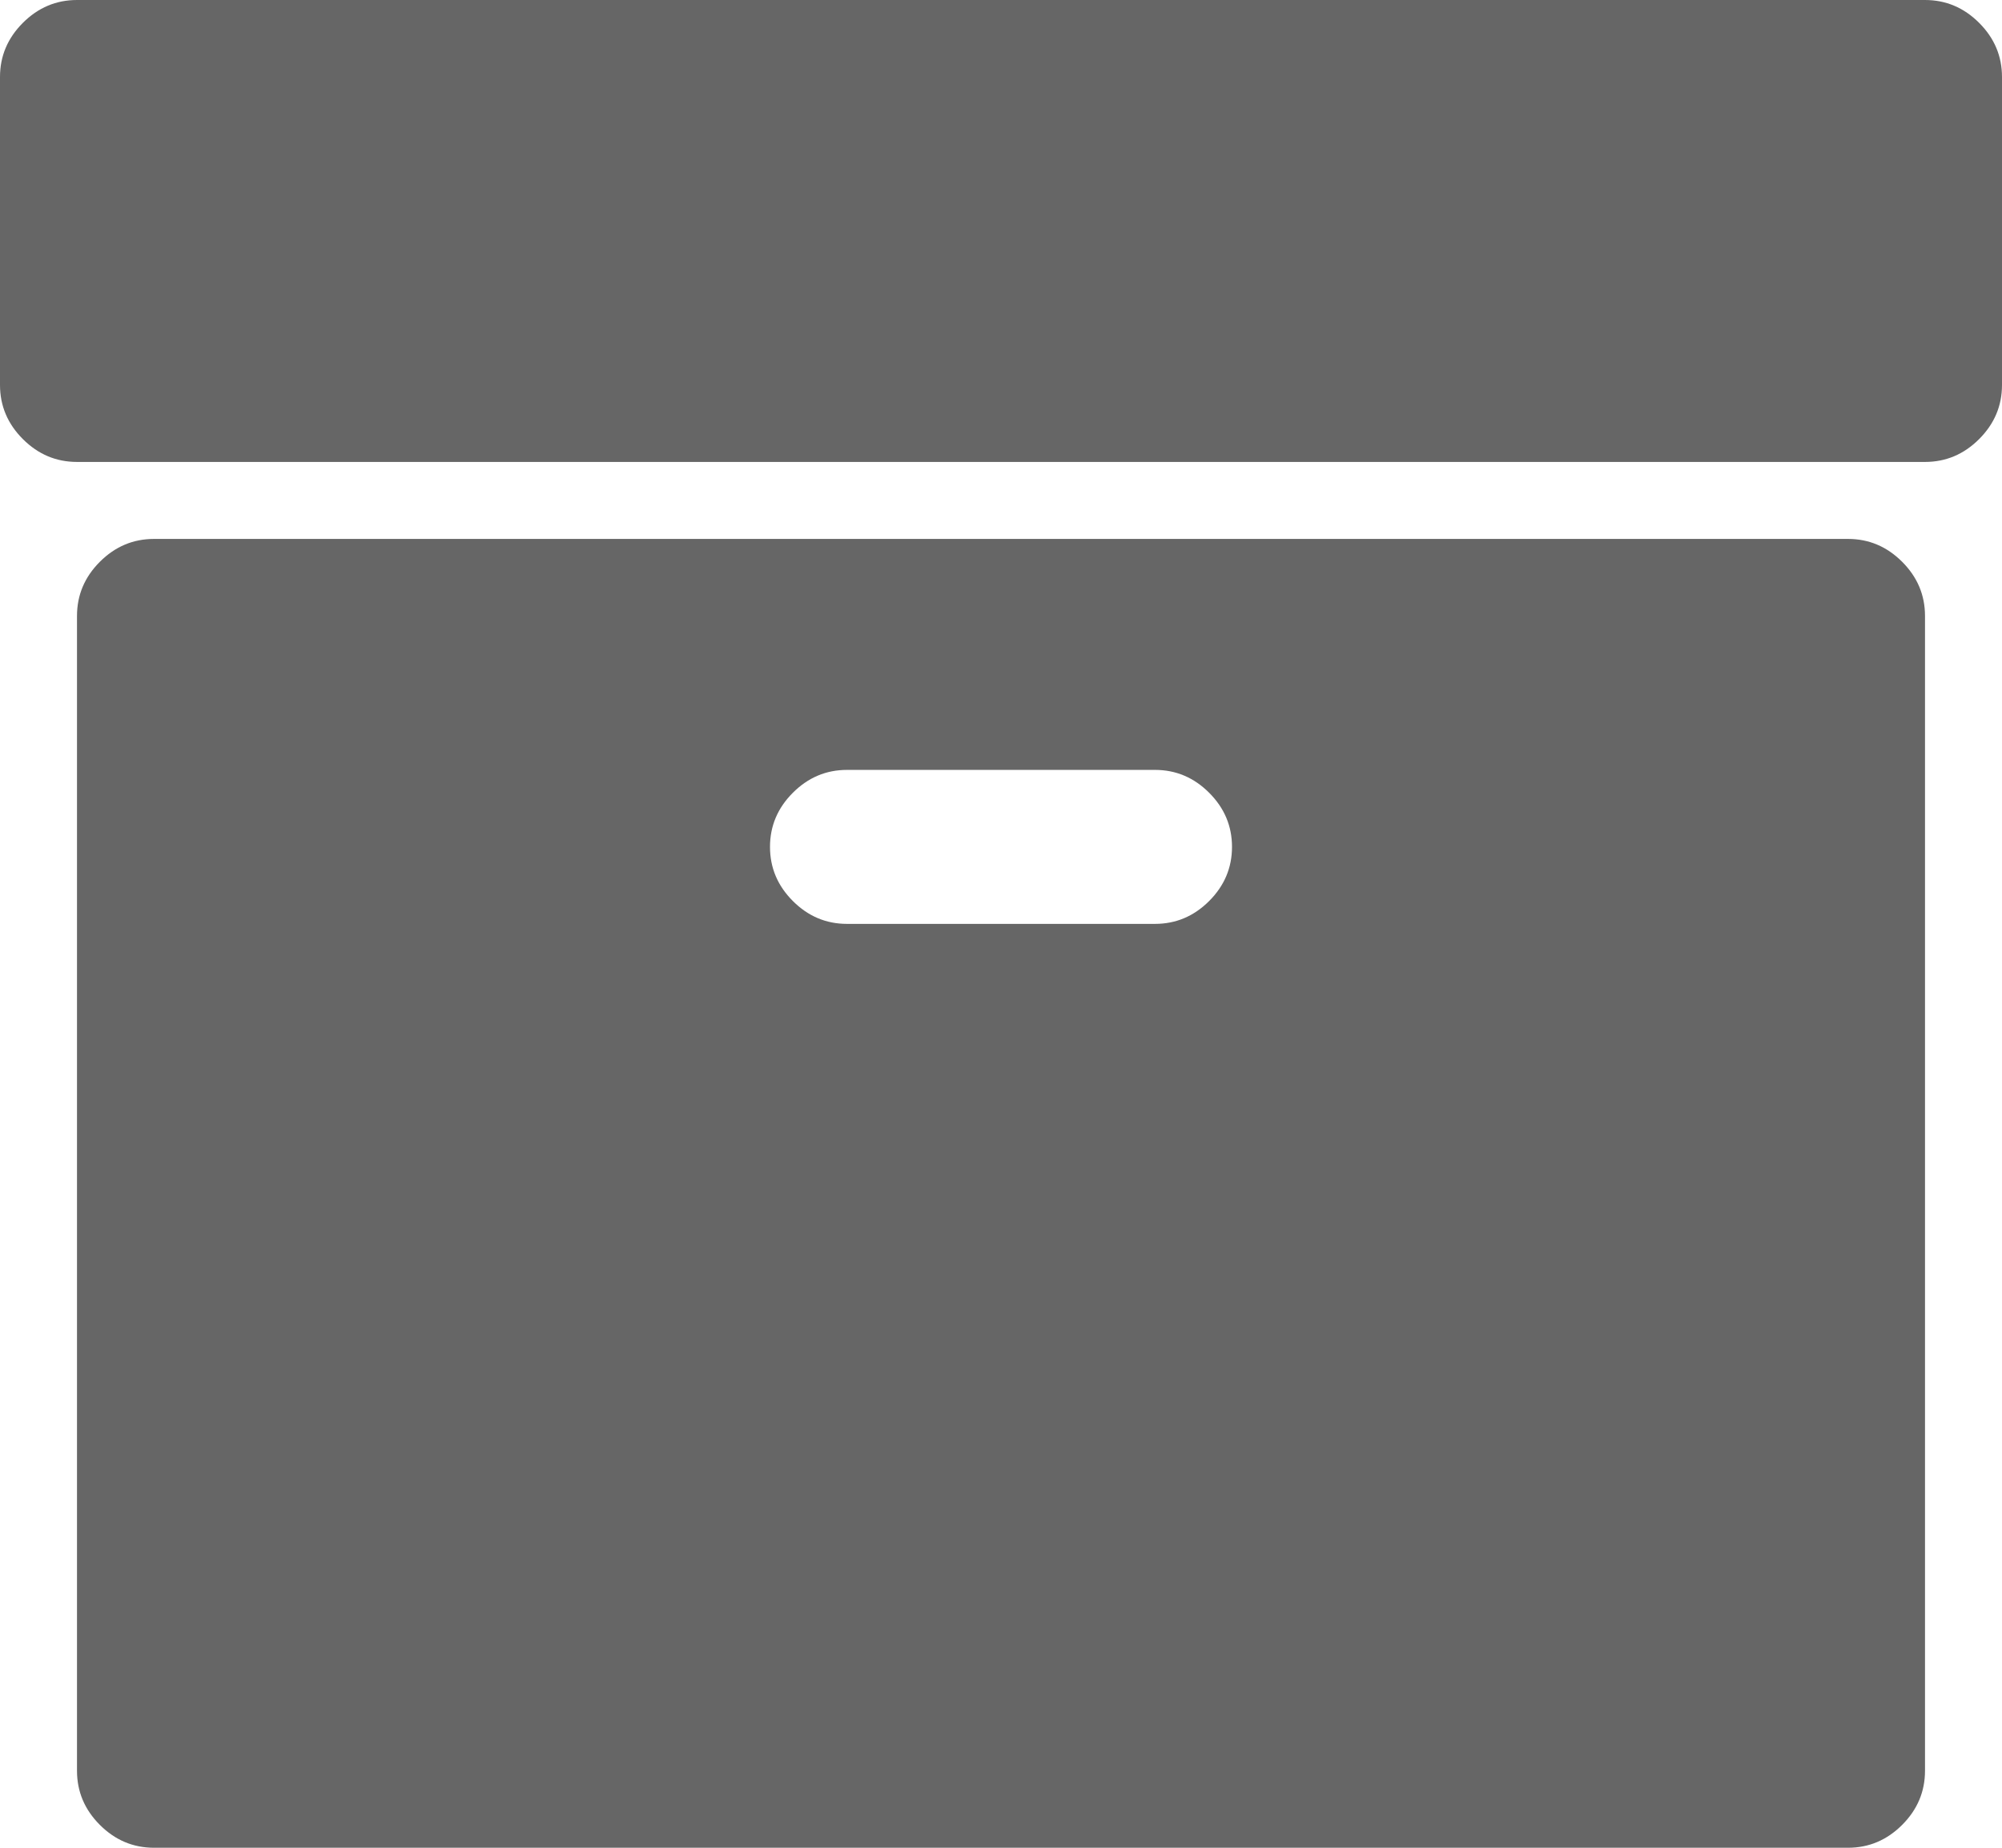 <?xml version="1.0" encoding="UTF-8" standalone="no"?>
<svg
   xmlns:dc="http://purl.org/dc/elements/1.1/"
   xmlns:cc="http://creativecommons.org/ns#"
   xmlns:rdf="http://www.w3.org/1999/02/22-rdf-syntax-ns#"
   xmlns:svg="http://www.w3.org/2000/svg"
   xmlns="http://www.w3.org/2000/svg"
   xmlns:sodipodi="http://sodipodi.sourceforge.net/DTD/sodipodi-0.dtd"
   xmlns:inkscape="http://www.inkscape.org/namespaces/inkscape"
   contentScriptType="text/ecmascript"
   contentStyleType="text/css"
   enable-background="new 0 0 2048 2048"
   height="1536"
   id="Layer_1"
   preserveAspectRatio="xMidYMid meet"
   version="1.1"
   viewBox="64 0 1664 1536"
   width="1664"
   xml:space="preserve"
   zoomAndPan="magnify"
   inkscape:version="0.48.4 r9939"
   sodipodi:docname="stock.svg"><defs
     id="defs7" /><sodipodi:namedview
     pagecolor="#ffffff"
     bordercolor="#666666"
     borderopacity="1"
     objecttolerance="10"
     gridtolerance="10"
     guidetolerance="10"
     inkscape:pageopacity="0"
     inkscape:pageshadow="2"
     inkscape:window-width="1855"
     inkscape:window-height="1056"
     id="namedview5"
     showgrid="false"
     fit-margin-top="0"
     fit-margin-left="0"
     fit-margin-right="0"
     fit-margin-bottom="0"
     inkscape:zoom="0.11523438"
     inkscape:cx="-769.08468"
     inkscape:cy="768"
     inkscape:window-x="65"
     inkscape:window-y="24"
     inkscape:window-maximized="1"
     inkscape:current-layer="Layer_1" /><path
     d="m 1088,704 c 0,-17.333 -6.333,-32.333 -19,-45 -12.667,-12.667 -27.667,-19 -45,-19 H 768 c -17.333,0 -32.333,6.333 -45,19 -12.667,12.667 -19,27.667 -19,45 0,17.333 6.333,32.333 19,45 12.667,12.667 27.667,19 45,19 h 256 c 17.333,0 32.333,-6.333 45,-19 12.667,-12.667 19,-27.667 19,-45 z m 576,-192 v 960 c 0,17.333 -6.333,32.333 -19,45 -12.667,12.667 -27.667,19 -45,19 H 192 c -17.333,0 -32.333,-6.333 -45,-19 -12.667,-12.667 -19,-27.667 -19,-45 V 512 c 0,-17.333 6.333,-32.333 19,-45 12.667,-12.667 27.667,-19 45,-19 h 1408 c 17.333,0 32.333,6.333 45,19 12.667,12.667 19,27.667 19,45 z m 64,-448 v 256 c 0,17.333 -6.333,32.333 -19,45 -12.667,12.667 -27.667,19 -45,19 H 128 C 110.667,384 95.667,377.667 83,365 70.333,352.333 64,337.333 64,320 V 64 C 64,46.667 70.333,31.667 83,19 95.667,6.333 110.667,0 128,0 h 1536 c 17.333,0 32.333,6.333 45,19 12.667,12.667 19,27.667 19,45 z"
     id="path3"
     inkscape:connector-curvature="0"
     style="fill:#666666;fill-opacity:1" /></svg>